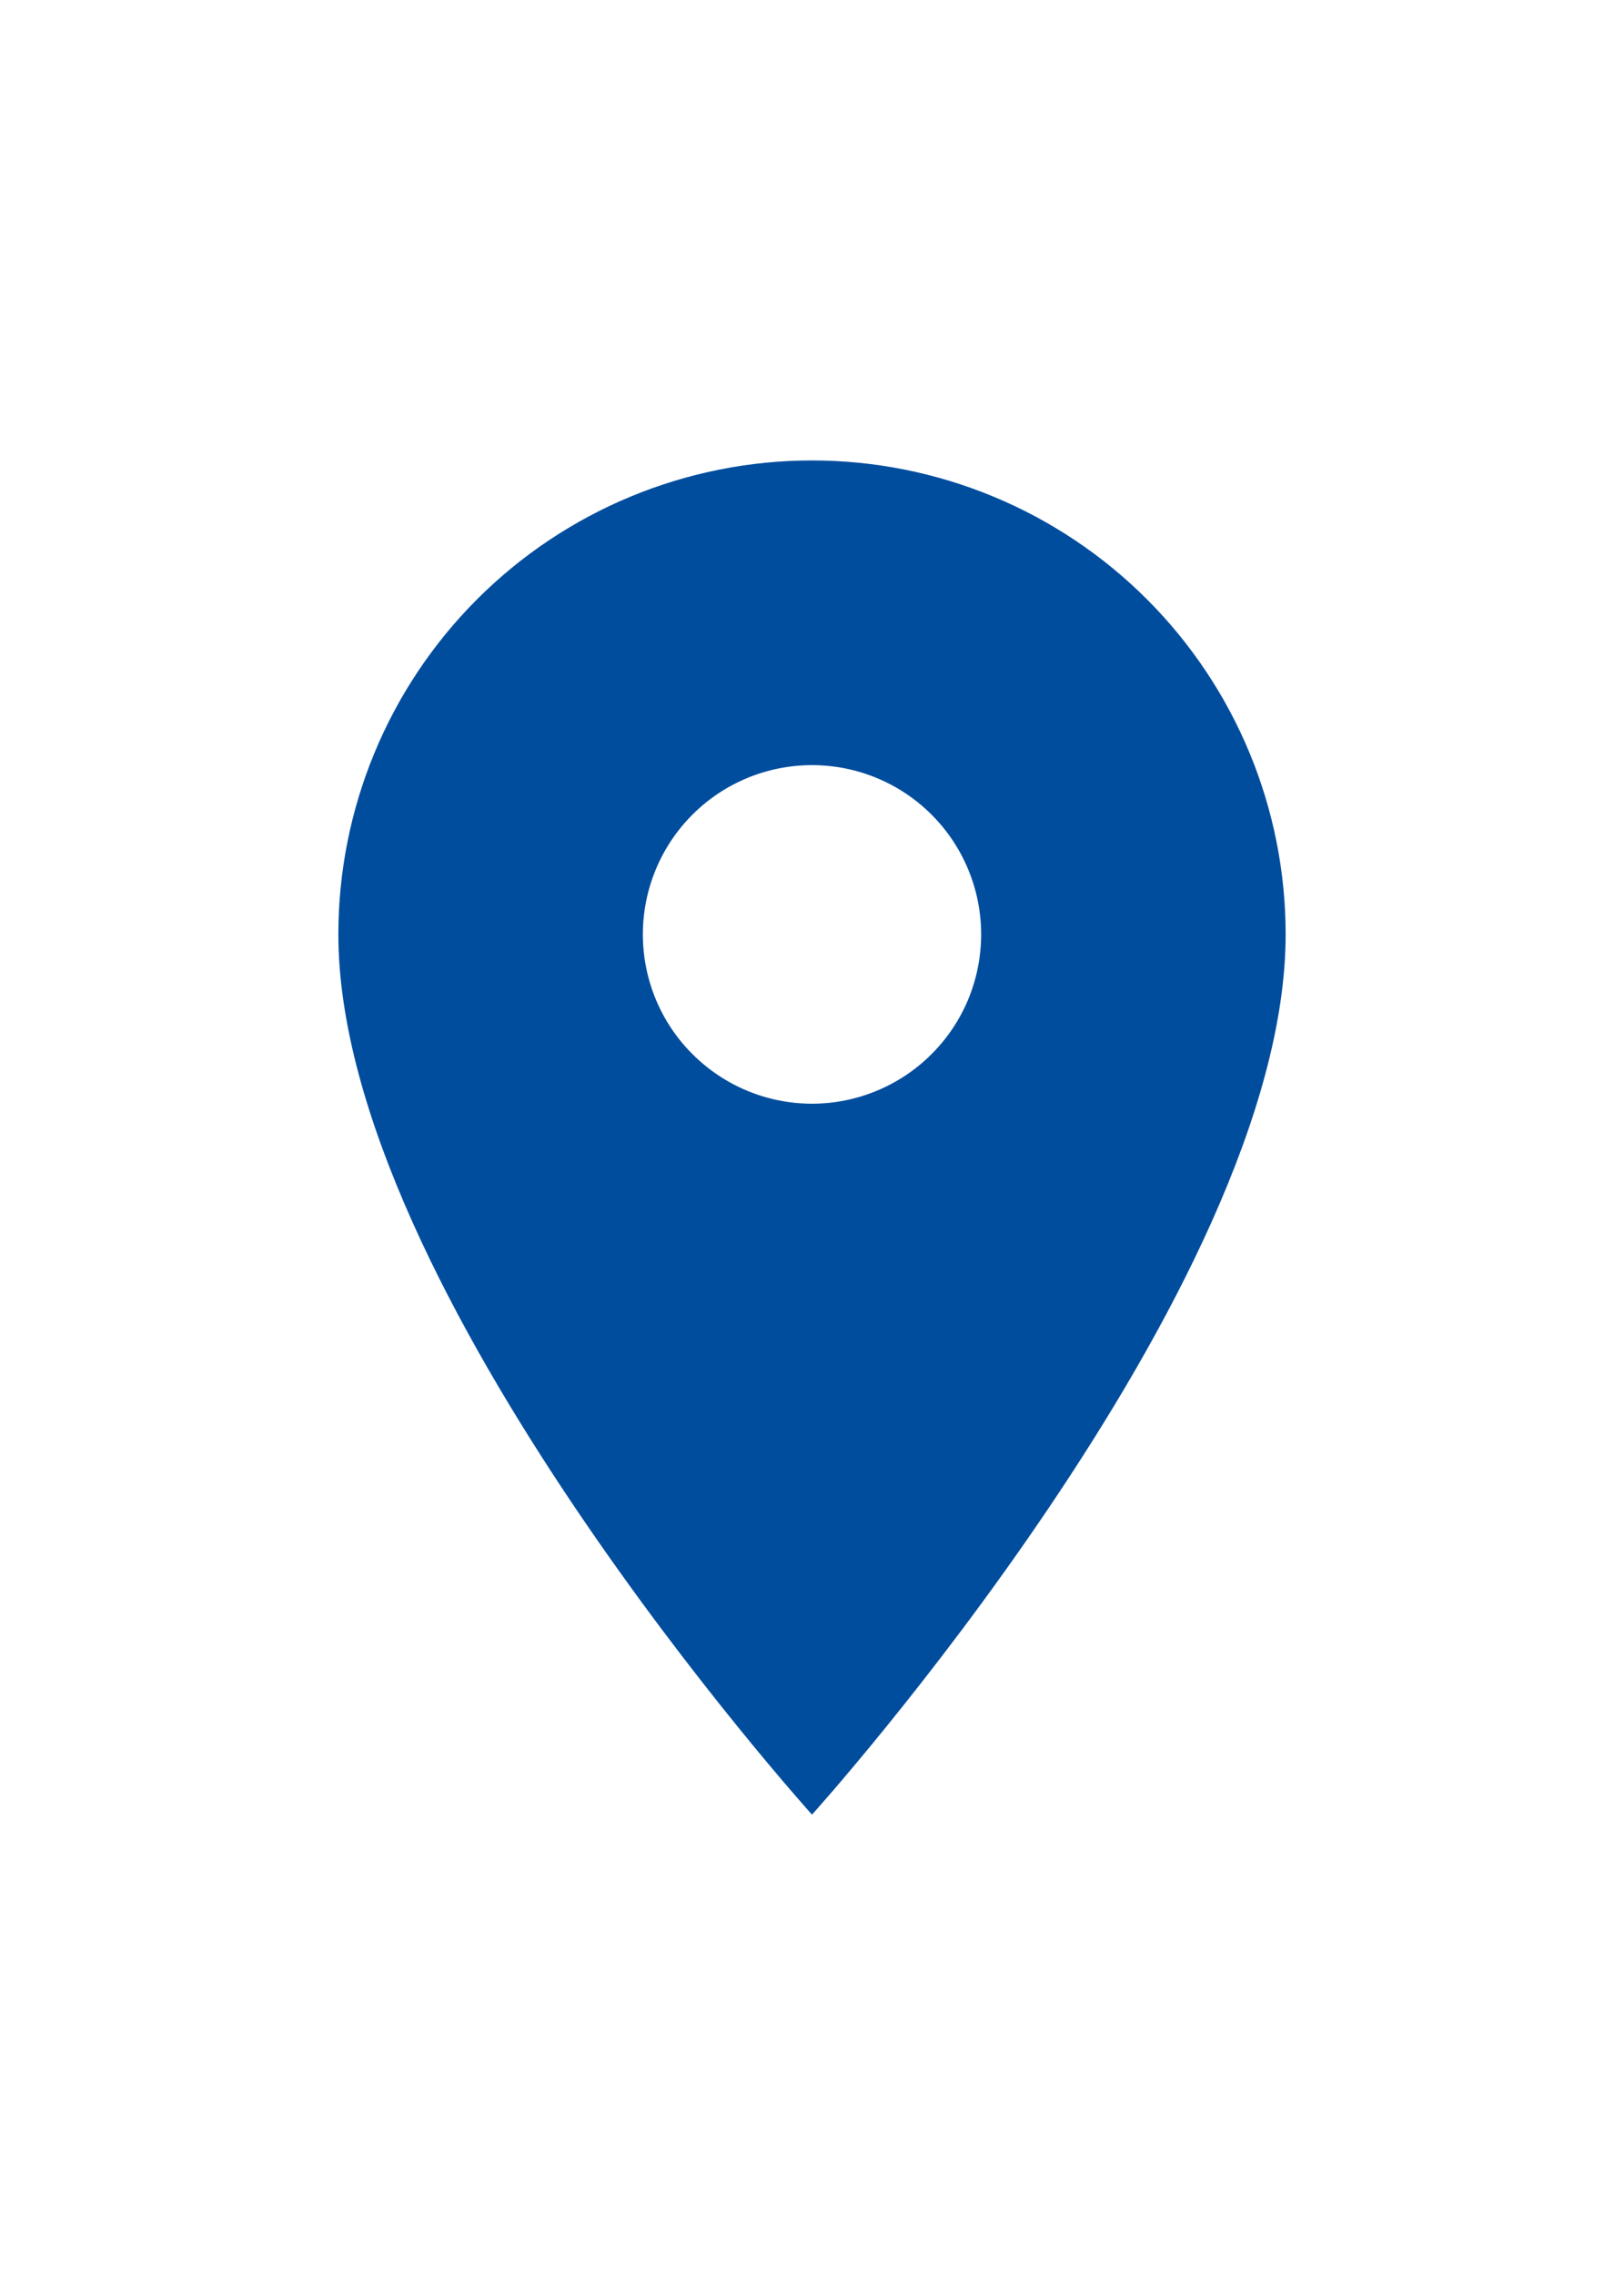 <svg width="20" height="28" viewBox="0 0 20 28" fill="none" xmlns="http://www.w3.org/2000/svg">
<path d="M10 13.584C9.447 13.584 8.918 13.364 8.527 12.973C8.136 12.583 7.917 12.053 7.917 11.5C7.917 10.948 8.136 10.418 8.527 10.027C8.918 9.636 9.447 9.417 10 9.417C10.553 9.417 11.082 9.636 11.473 10.027C11.864 10.418 12.083 10.948 12.083 11.5C12.083 11.774 12.029 12.045 11.925 12.298C11.82 12.55 11.667 12.78 11.473 12.973C11.28 13.167 11.05 13.32 10.797 13.425C10.544 13.53 10.274 13.584 10 13.584ZM10 5.667C8.453 5.667 6.969 6.282 5.875 7.376C4.781 8.47 4.167 9.953 4.167 11.5C4.167 15.875 10 22.334 10 22.334C10 22.334 15.833 15.875 15.833 11.5C15.833 9.953 15.219 8.47 14.125 7.376C13.031 6.282 11.547 5.667 10 5.667Z" fill="#004D9E"/>
</svg>
